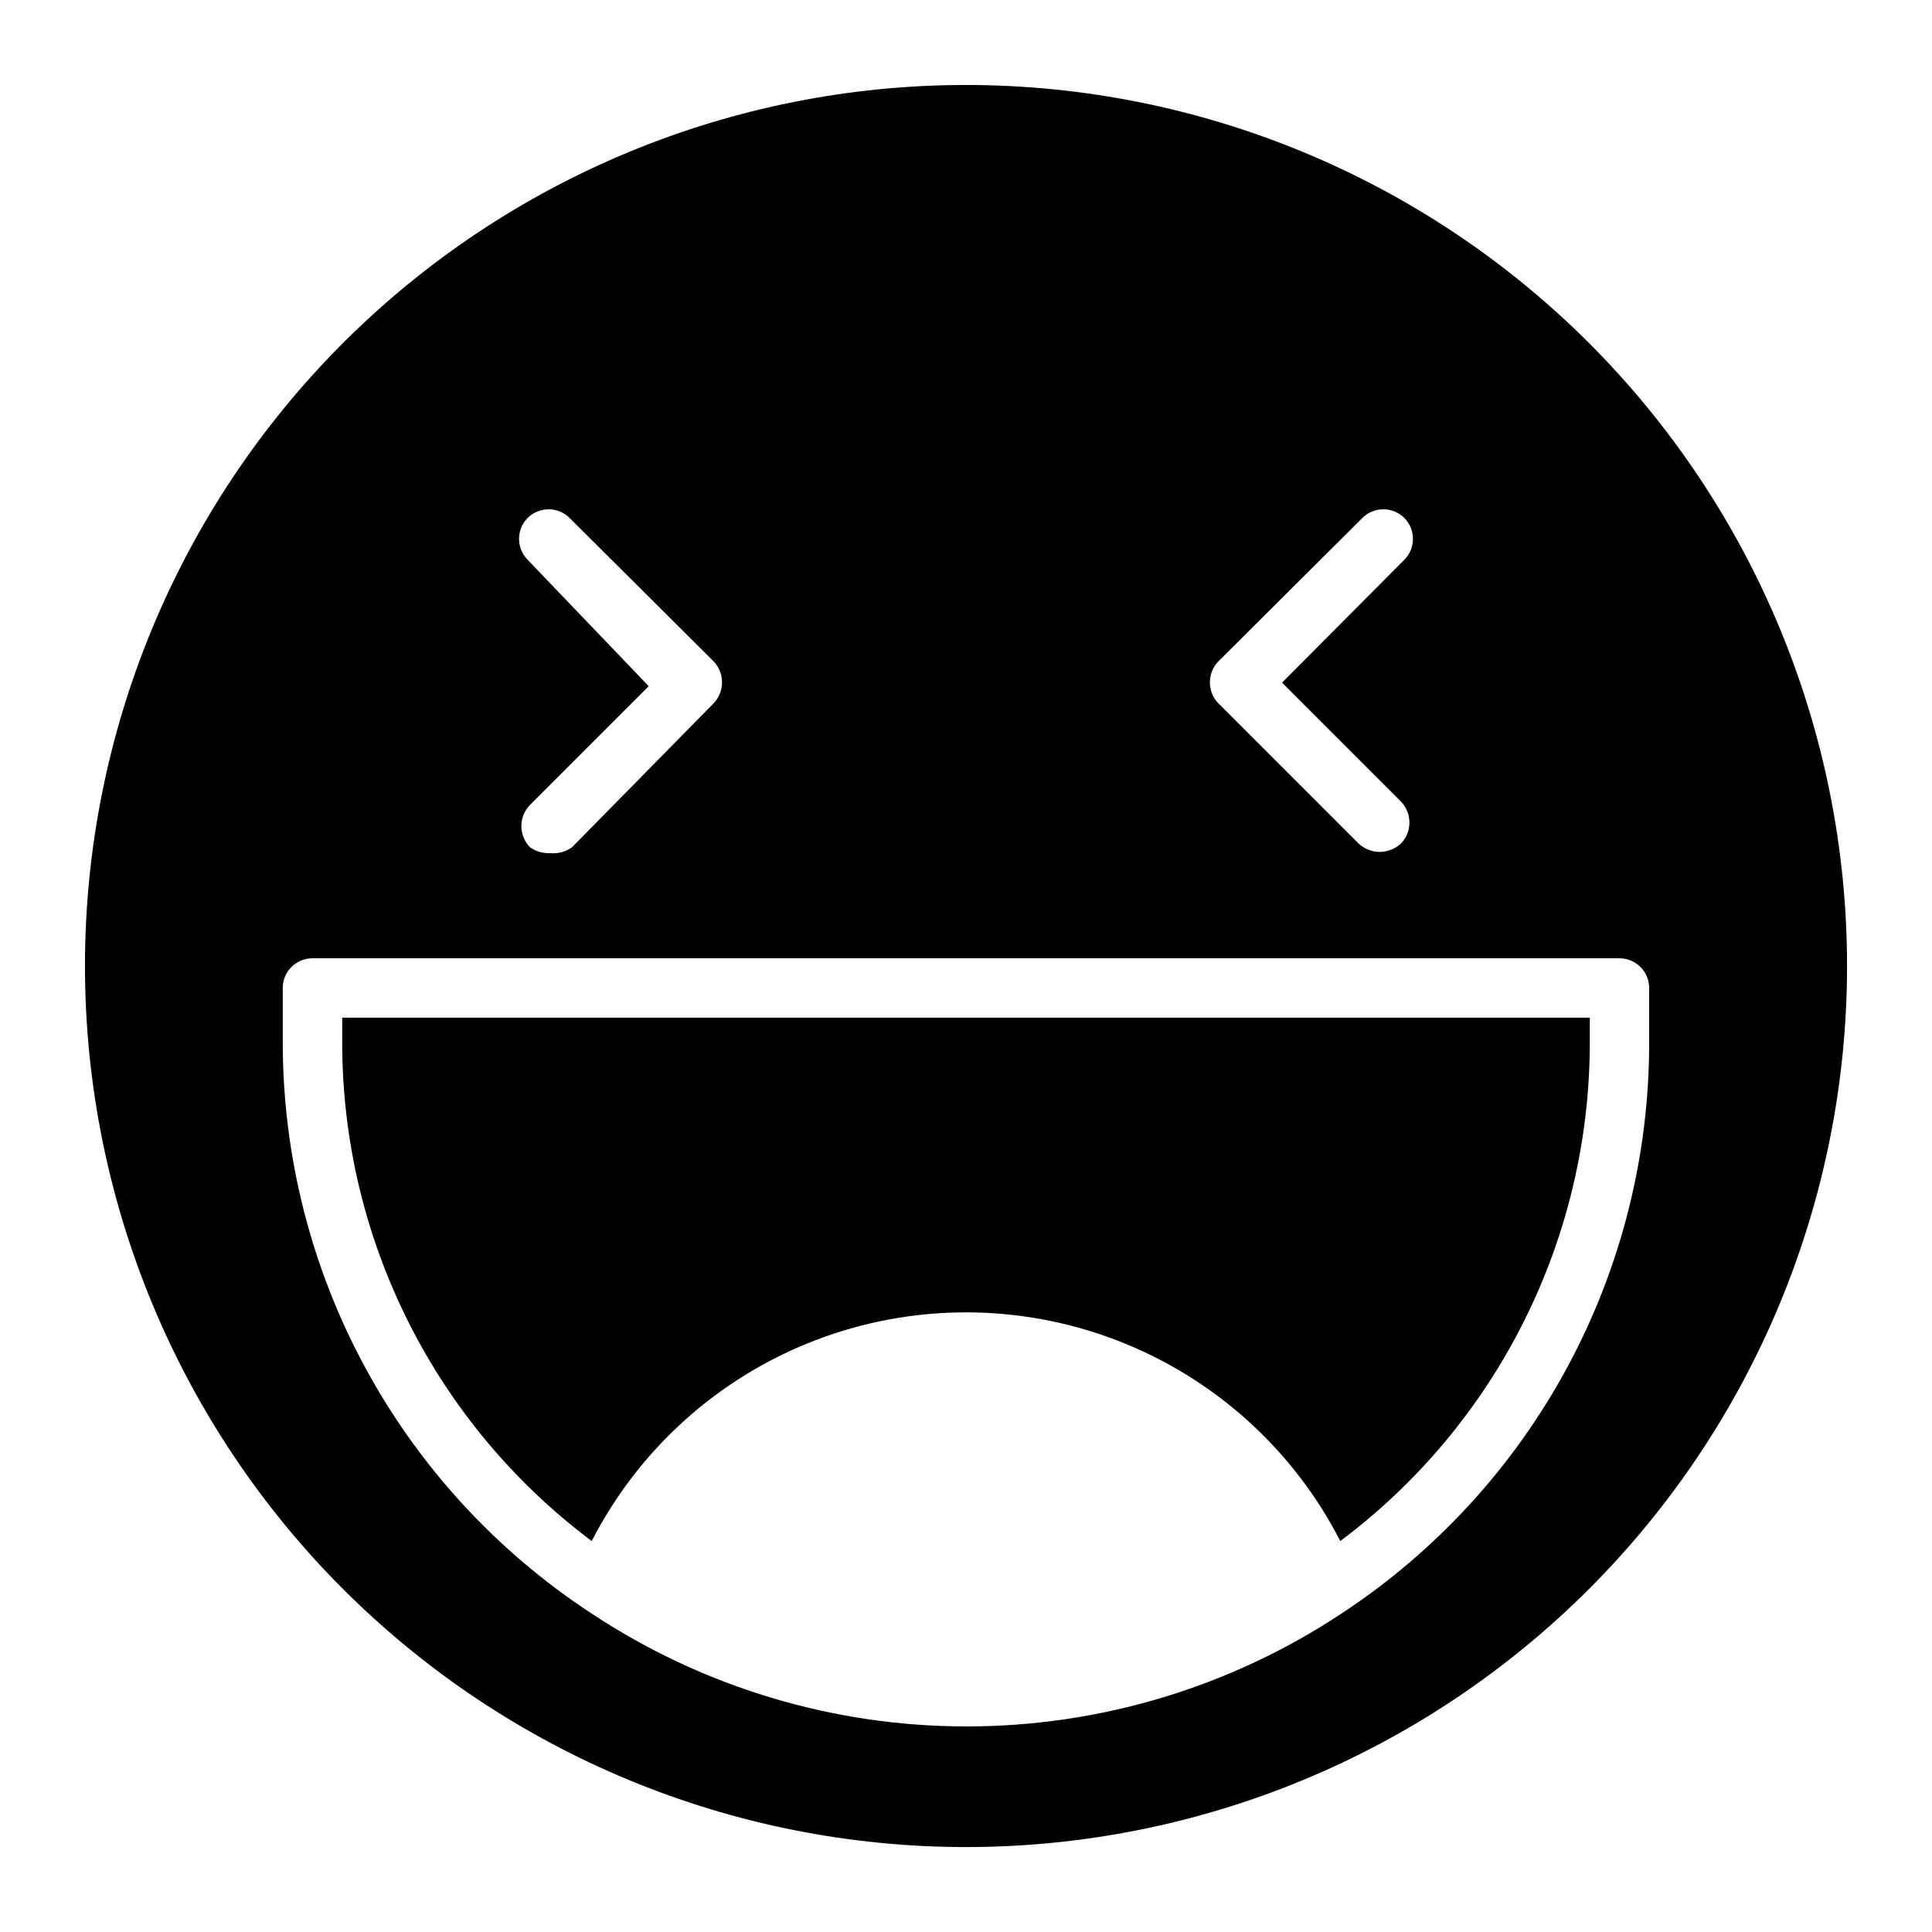 <?xml version="1.0" encoding="UTF-8"?>
<!-- Uploaded to: SVG Repo, www.svgrepo.com, Generator: SVG Repo Mixer Tools -->
<svg fill="#000000" width="800px" height="800px" version="1.1" viewBox="144 144 512 512" xmlns="http://www.w3.org/2000/svg">
 <g>
  <path d="m234.69 420.46c0.023 25.617 6.012 50.875 17.488 73.773 11.477 22.898 28.129 42.812 48.637 58.164 12.539-24.453 33.668-43.414 59.328-53.238 25.664-9.824 54.051-9.824 79.715 0 25.664 9.824 46.793 28.785 59.332 53.238 20.504-15.352 37.156-35.266 48.633-58.164 11.477-22.898 17.465-48.156 17.492-73.773v-6.769h-330.62z"/>
  <path d="m400 166.52c-61.926 0-121.31 24.598-165.1 68.383-43.785 43.789-68.383 103.18-68.383 165.1 0 61.922 24.598 121.31 68.383 165.1 43.789 43.785 103.18 68.387 165.1 68.387 61.922 0 121.31-24.602 165.1-68.387 43.785-43.789 68.387-103.18 68.387-165.1 0-61.926-24.602-121.31-68.387-165.1-43.789-43.785-103.18-68.383-165.1-68.383zm66.914 152.72 38.102-37.941-0.004-0.004c1.477-1.492 3.488-2.328 5.59-2.328 2.098 0 4.109 0.836 5.59 2.328 3 3.059 3 7.961 0 11.02l-32.434 32.59 31.488 31.488c3.019 3.113 3.019 8.066 0 11.18-1.555 1.406-3.574 2.191-5.668 2.203-2.043-0.047-4-0.832-5.512-2.203l-37.473-37.473h0.004c-2.734-3.152-2.598-7.875 0.312-10.863zm-183.11-37.945c1.477-1.492 3.488-2.328 5.59-2.328 2.098 0 4.109 0.836 5.586 2.328l38.102 37.941c3.019 3.117 3.019 8.066 0 11.18l-37.469 38.102c-1.688 1.219-3.758 1.777-5.828 1.574-1.91 0.09-3.797-0.465-5.352-1.574-3.019-3.117-3.019-8.066 0-11.18l31.488-31.488-32.117-33.535c-3-3.059-3-7.961 0-11.02zm215.69 290.32c-29.461 19.504-64.012 29.906-99.344 29.906s-69.883-10.402-99.344-29.906c-25.113-16.426-45.742-38.844-60.035-65.227-14.293-26.387-21.797-55.91-21.836-85.918v-14.641c0-4.348 3.523-7.871 7.871-7.871h346.37c2.086 0 4.09 0.828 5.566 2.305 1.477 1.477 2.305 3.477 2.305 5.566v14.641c-0.004 29.98-7.461 59.484-21.695 85.867-14.238 26.383-34.805 48.812-59.859 65.277z"/>
 </g>
</svg>